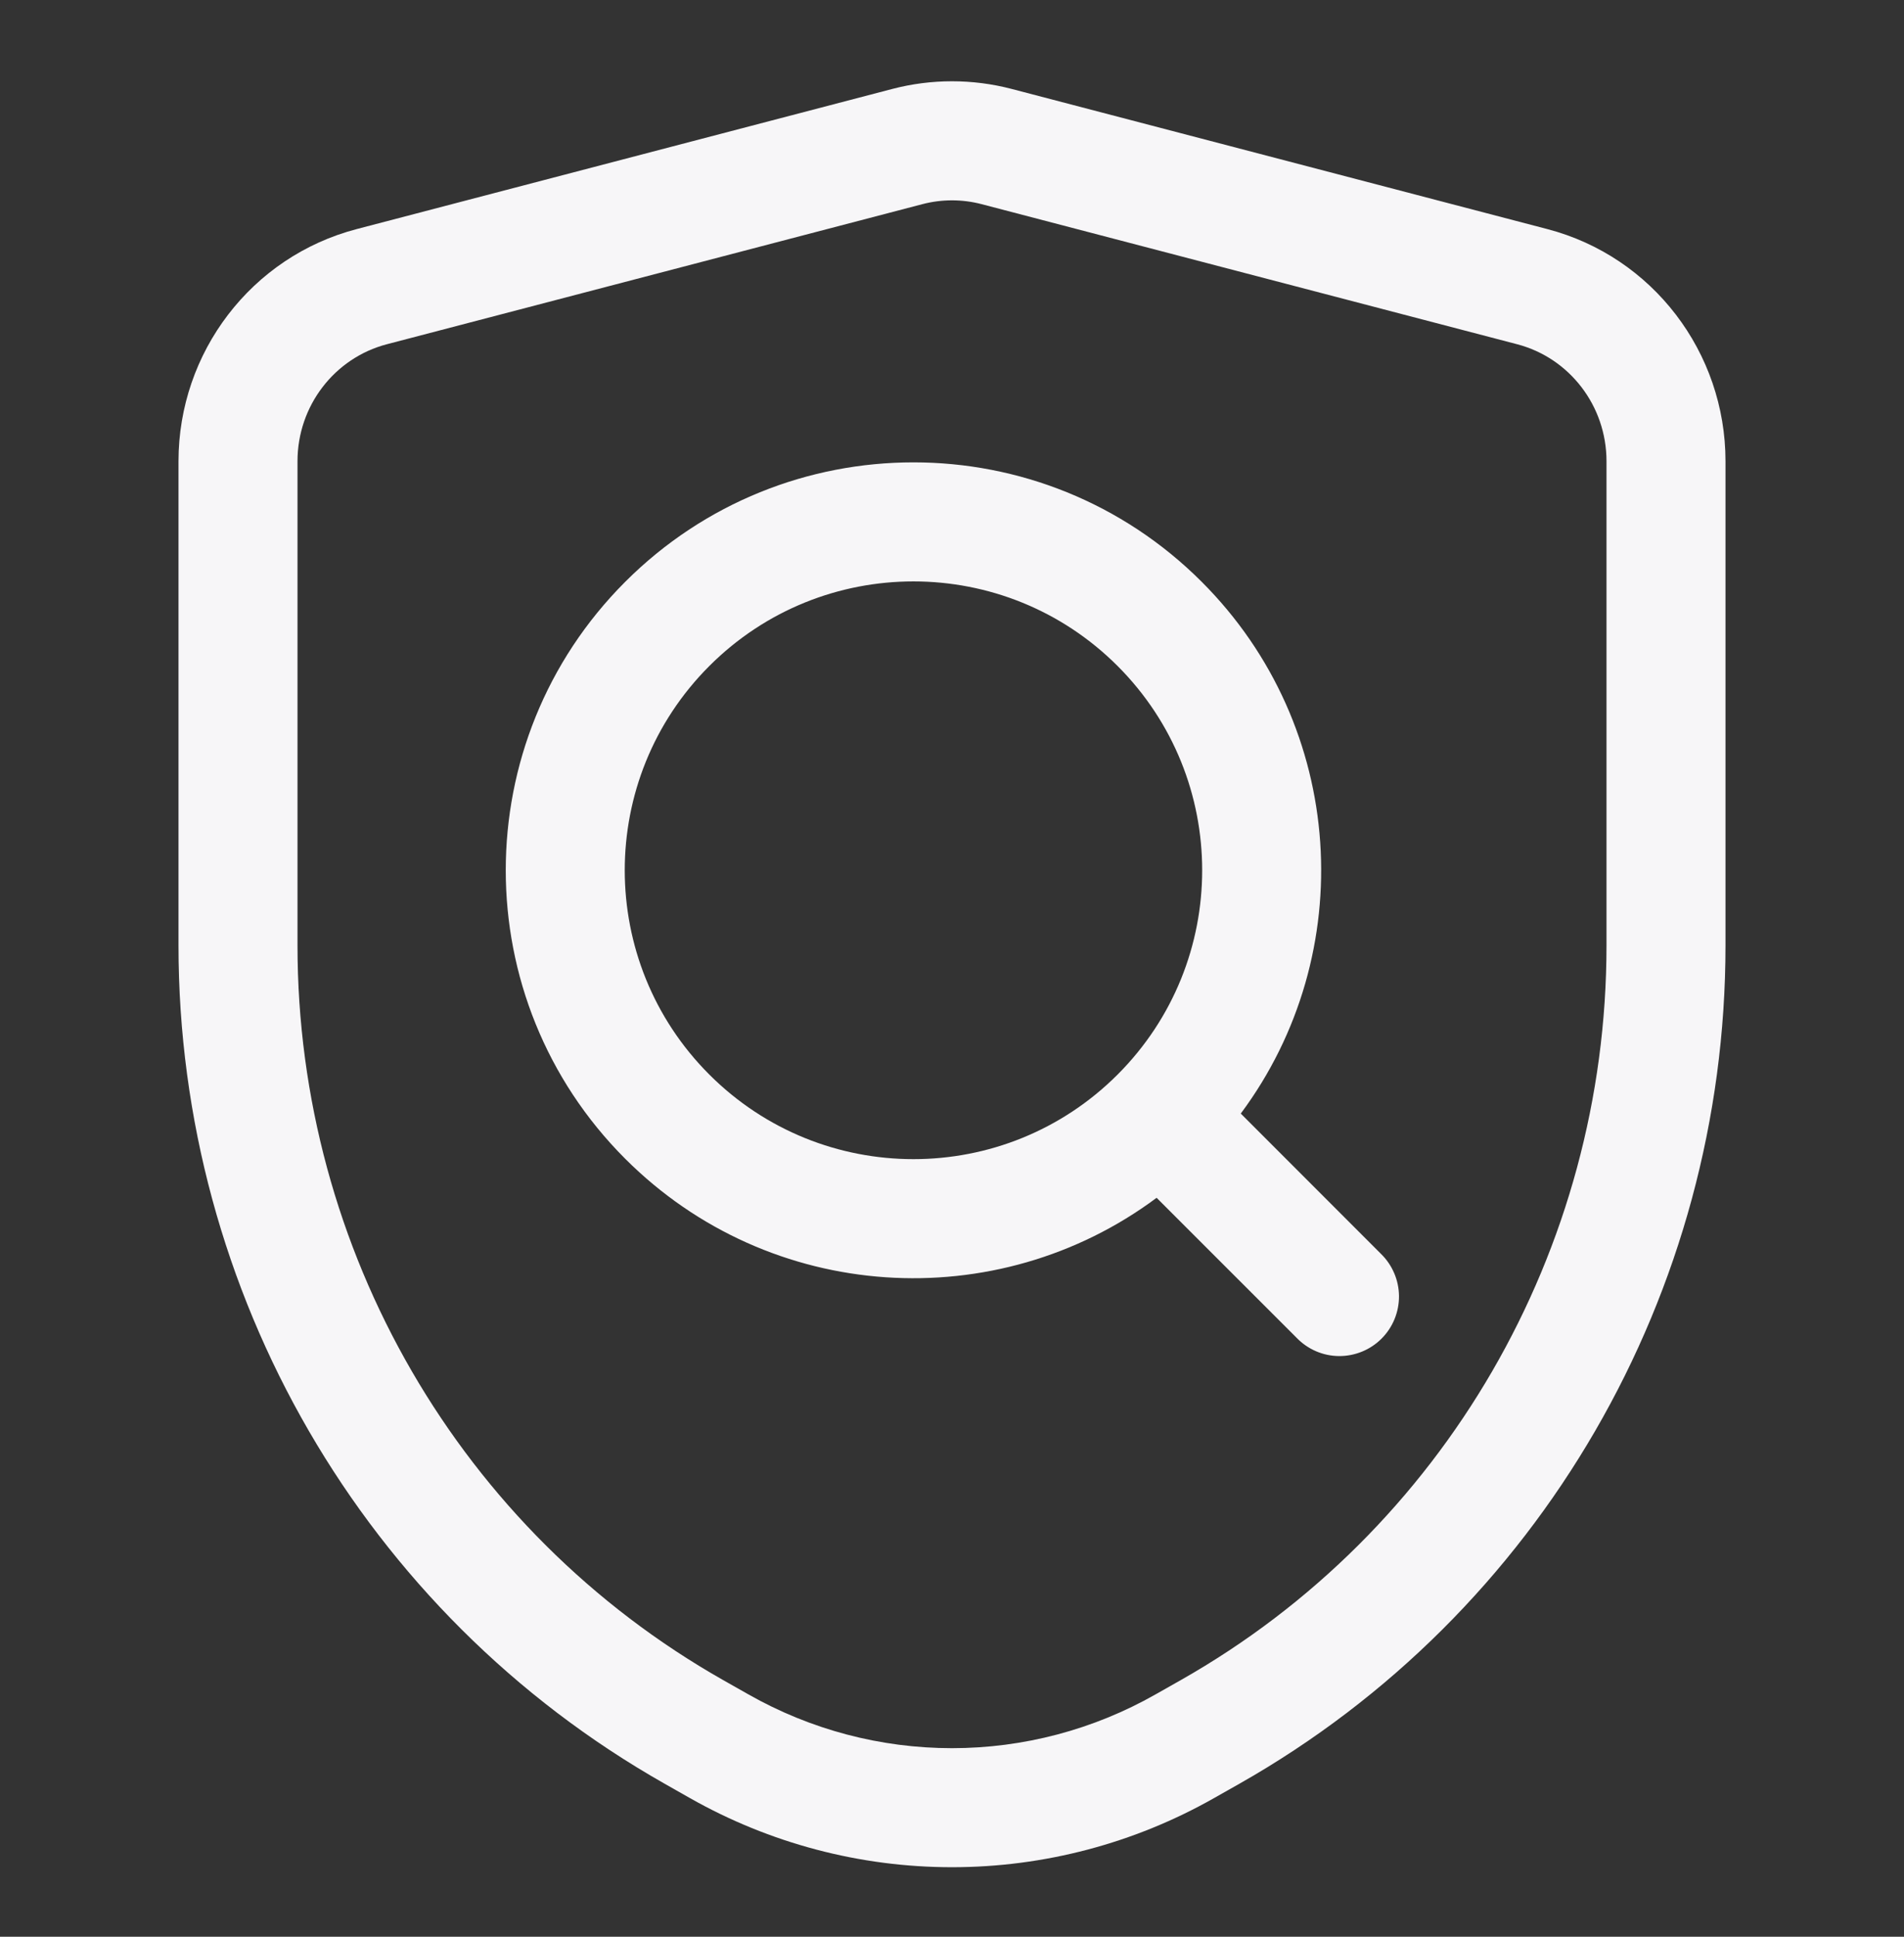 <svg width="60" height="61" viewBox="0 0 60 61" fill="none" xmlns="http://www.w3.org/2000/svg">
<rect x="0" y="0" width="60" height="61" fill="#333333" stroke="none"/>
<g id="svgexport-17 (21) 1">
<g id="Group">
<g id="Group_2">
<path id="Vector" fill-rule="evenodd" clip-rule="evenodd" d="M37.87 18.326C32.853 13.308 24.717 13.308 19.701 18.326C14.683 23.343 14.683 31.479 19.701 36.496C24.268 41.063 31.418 41.473 36.448 37.726L40.862 42.138C41.035 42.317 41.242 42.46 41.471 42.559C41.699 42.657 41.945 42.709 42.194 42.711C42.443 42.713 42.69 42.665 42.92 42.571C43.151 42.477 43.36 42.338 43.536 42.162C43.712 41.986 43.852 41.776 43.946 41.546C44.04 41.315 44.088 41.069 44.086 40.819C44.083 40.571 44.032 40.325 43.933 40.096C43.835 39.867 43.692 39.66 43.513 39.487L39.1 35.073C42.847 30.043 42.438 22.892 37.87 18.326ZM22.352 20.977C25.905 17.424 31.666 17.424 35.219 20.977C38.772 24.53 38.772 30.291 35.219 33.844C31.666 37.397 25.905 37.397 22.352 33.844C18.799 30.291 18.799 24.53 22.352 20.977Z" fill="#F7F6F8"/>
<path id="Vector_2" fill-rule="evenodd" clip-rule="evenodd" d="M31.884 2.802C30.649 2.479 29.351 2.479 28.116 2.802L11.241 7.215C7.923 8.082 5.625 11.097 5.625 14.528V29.778C5.625 40.719 11.475 50.816 20.94 56.178L21.737 56.63C24.256 58.059 27.103 58.81 30 58.81C32.897 58.81 35.744 58.059 38.263 56.63L39.06 56.179C48.525 50.816 54.375 40.719 54.375 29.778V14.528C54.375 11.097 52.077 8.082 48.759 7.215L31.884 2.802ZM29.064 6.431C29.678 6.27 30.322 6.27 30.936 6.431L47.811 10.843C49.457 11.274 50.625 12.781 50.625 14.528V29.778C50.625 39.381 45.49 48.226 37.211 52.916L36.414 53.367C34.459 54.477 32.248 55.061 30 55.061C27.751 55.061 25.541 54.477 23.585 53.367L22.788 52.916C14.511 48.226 9.375 39.381 9.375 29.778V14.528C9.375 12.781 10.543 11.274 12.189 10.843L29.064 6.431Z" fill="#F7F6F8"/>
</g>
</g>
</g>
</svg>
